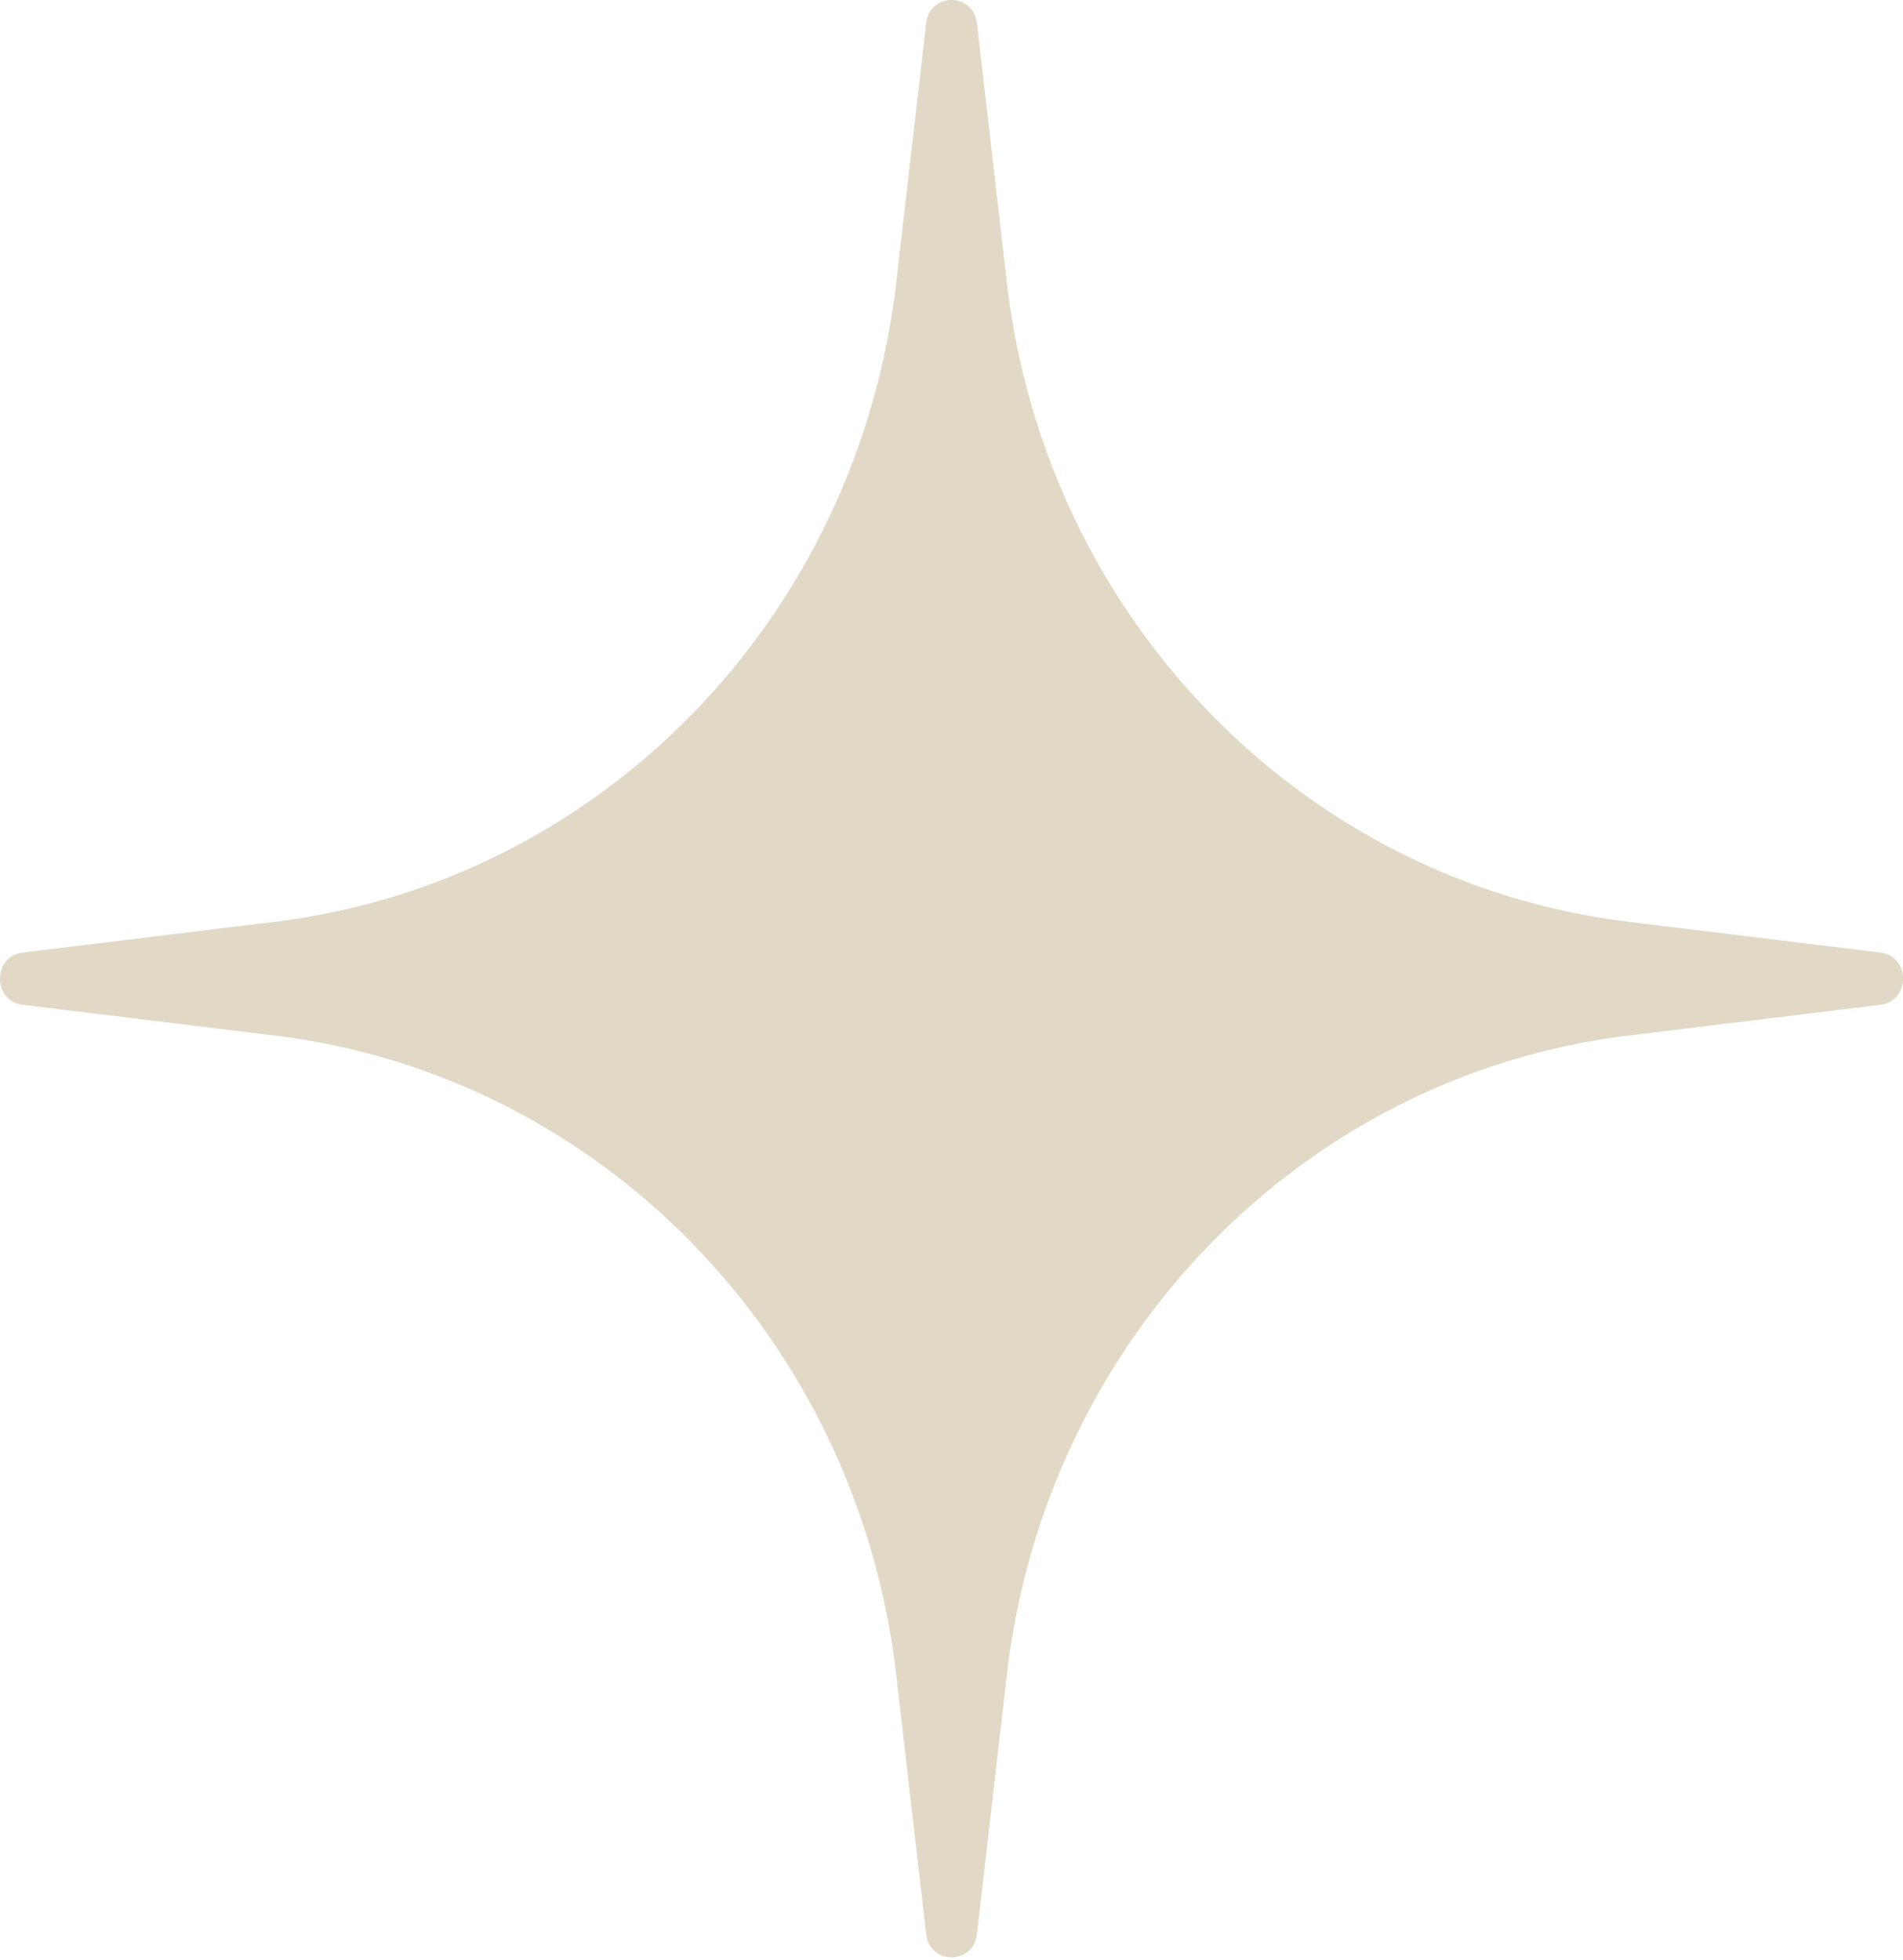 <?xml version="1.0" encoding="UTF-8"?> <svg xmlns="http://www.w3.org/2000/svg" width="134" height="138" viewBox="0 0 134 138" fill="none"> <path d="M65.215 1.634C65.466 -0.545 68.539 -0.545 68.791 1.634L70.899 19.908C73.621 43.505 91.709 62.11 114.65 64.909L132.417 67.078C134.535 67.337 134.535 70.497 132.417 70.756L114.65 72.924C91.709 75.724 73.621 94.329 70.899 117.926L68.791 136.2C68.539 138.379 65.466 138.379 65.215 136.2L63.106 117.926C60.384 94.329 42.297 75.724 19.355 72.924L1.588 70.756C-0.529 70.497 -0.529 67.337 1.588 67.078L19.355 64.909C42.297 62.11 60.384 43.505 63.106 19.908L65.215 1.634Z" fill="#E1D9C6"></path> </svg> 